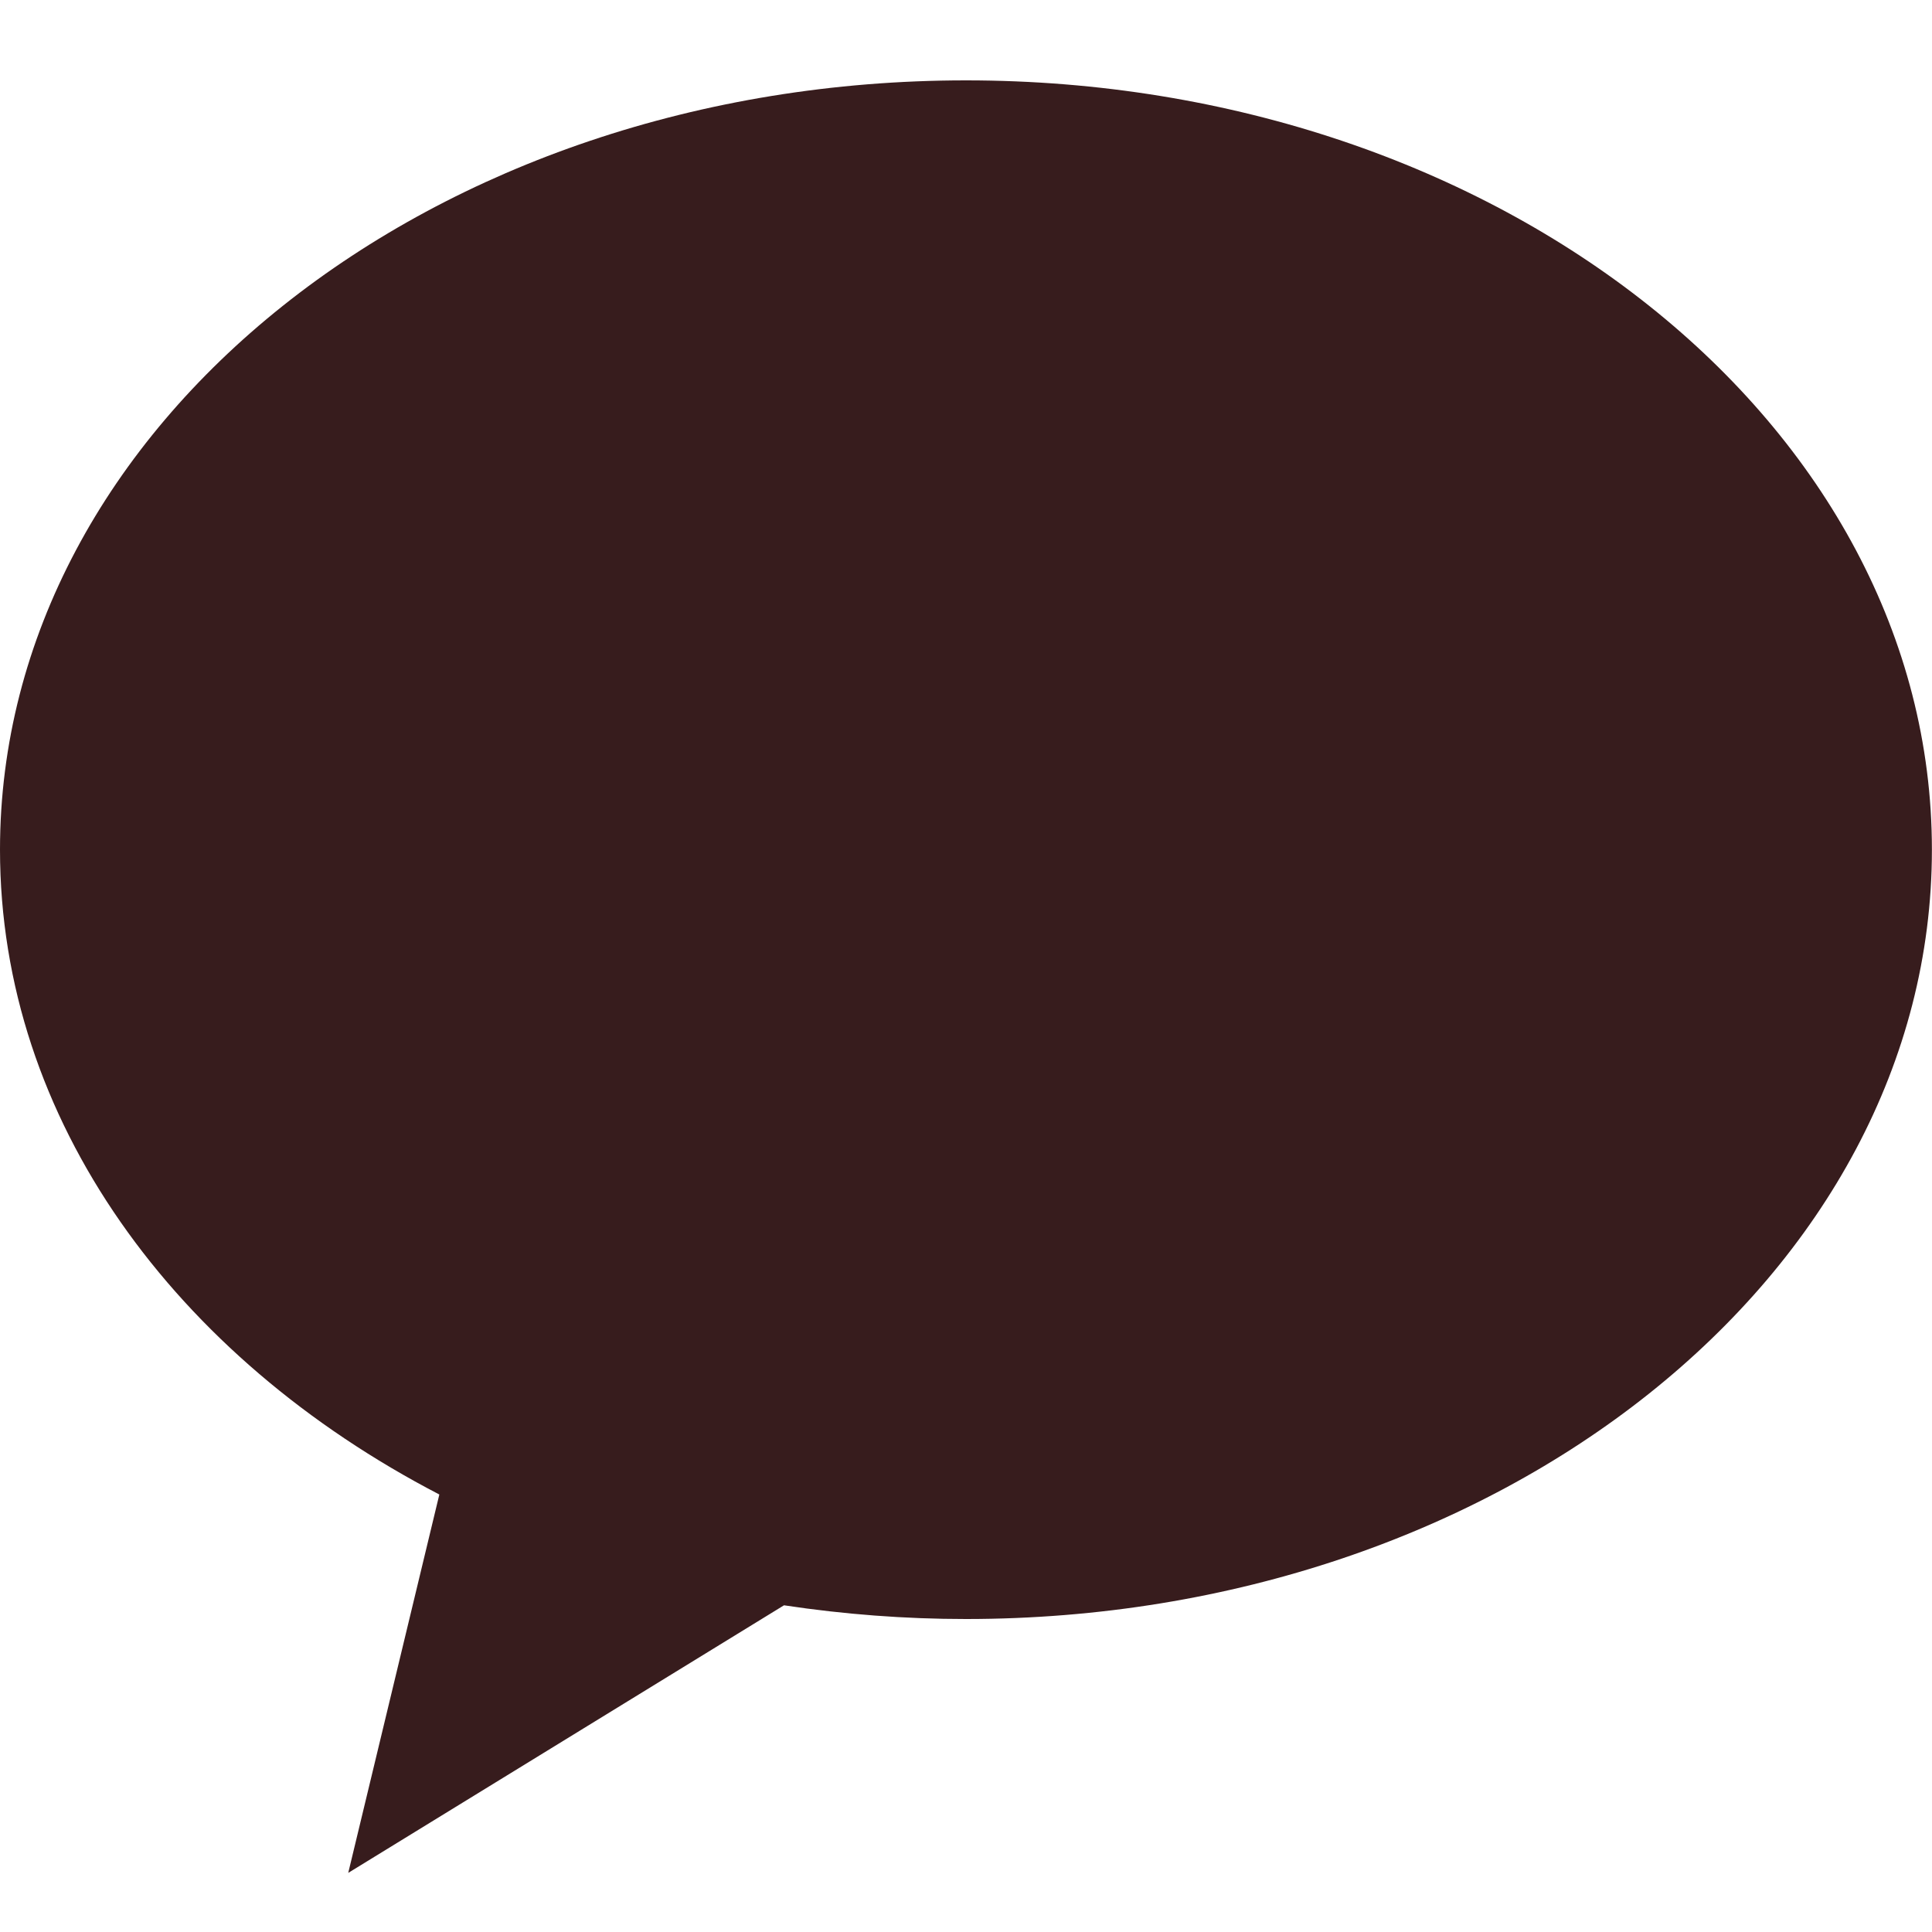 <svg width="20" height="20" viewBox="0 0 20 20" fill="none" xmlns="http://www.w3.org/2000/svg">
<path d="M10 0.832C4.477 0.832 0 4.399 0 8.796C0 11.593 1.811 14.05 4.548 15.471L3.605 19.388L8.116 16.618C8.739 16.712 9.369 16.76 9.999 16.76C15.522 16.76 19.999 13.194 19.999 8.796C19.999 4.398 15.523 0.832 10 0.832Z" fill="#371C1D"/>
</svg>
